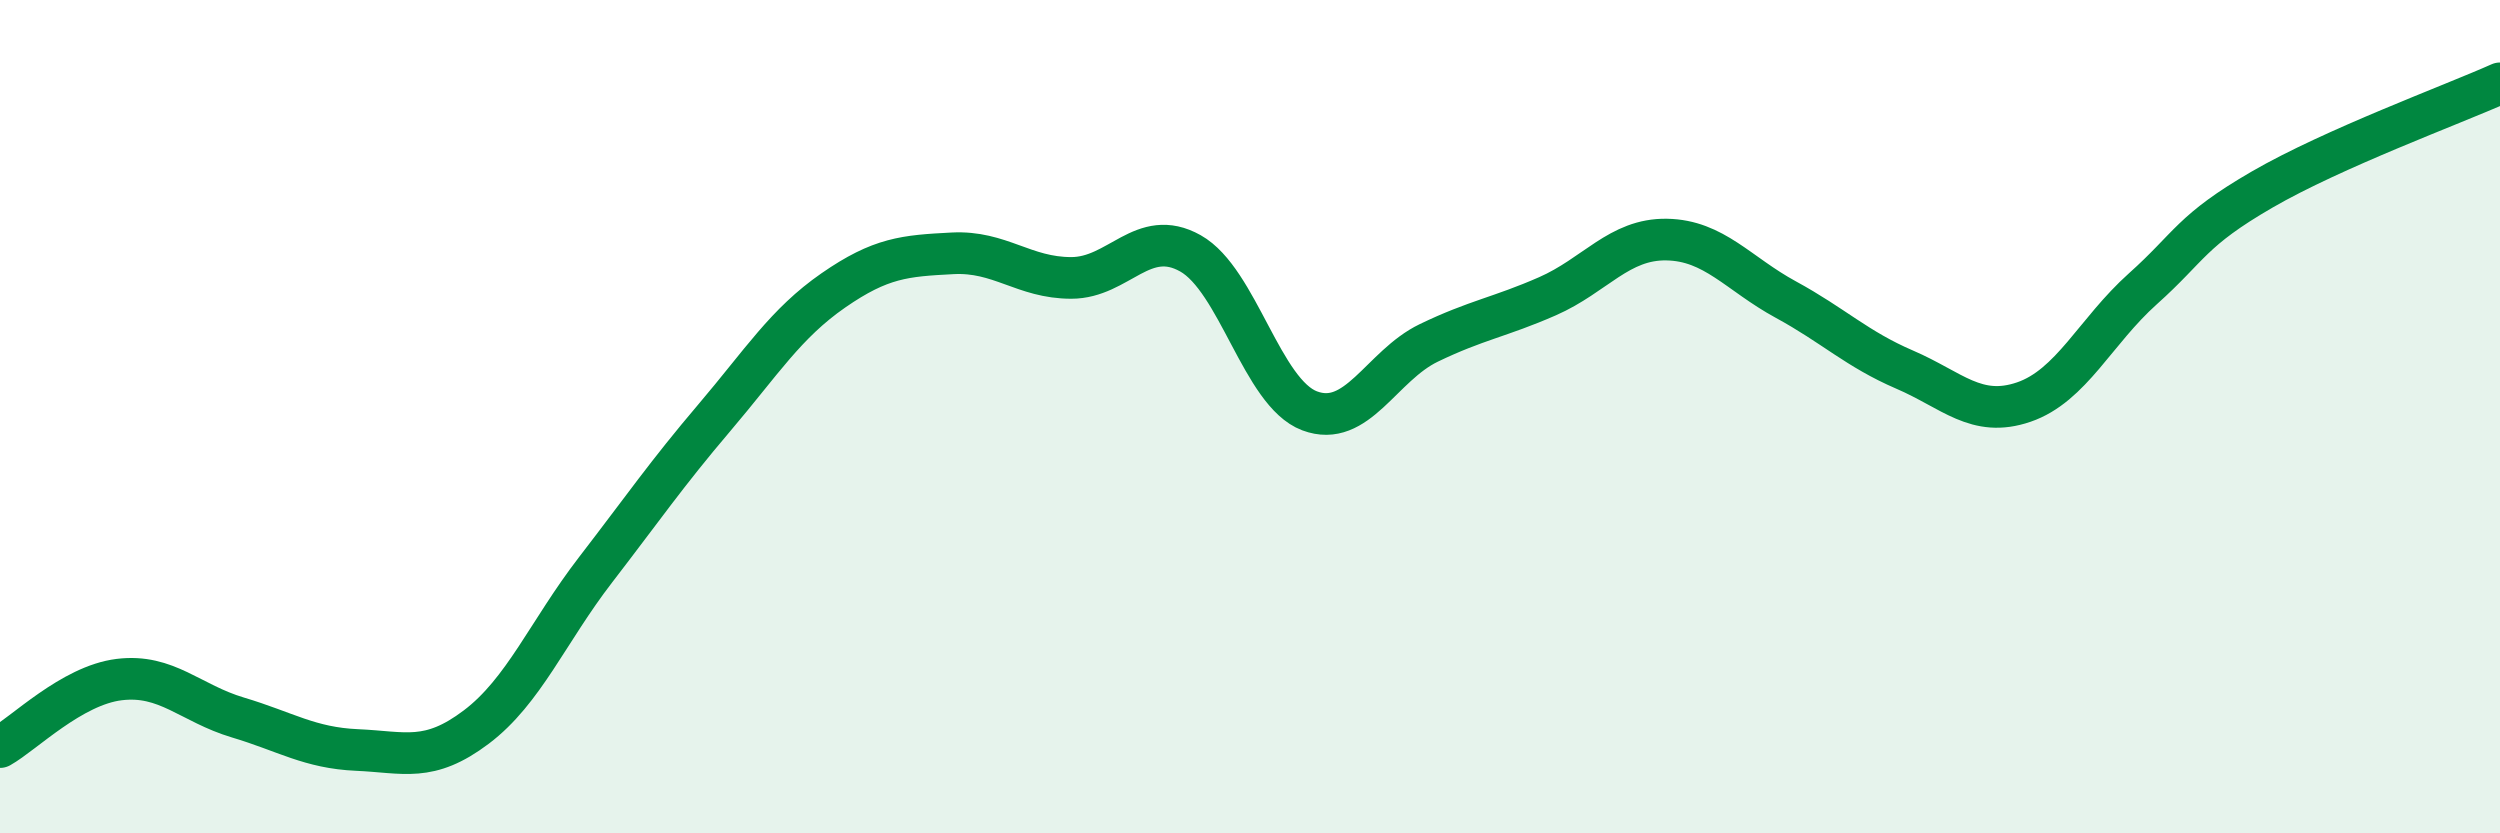 
    <svg width="60" height="20" viewBox="0 0 60 20" xmlns="http://www.w3.org/2000/svg">
      <path
        d="M 0,17.93 C 0.57,17.61 1.72,16.45 2.86,16.31 C 4,16.17 4.57,16.88 5.71,17.22 C 6.85,17.56 7.43,17.95 8.57,18 C 9.71,18.05 10.29,18.31 11.43,17.45 C 12.57,16.59 13.15,15.16 14.29,13.68 C 15.43,12.2 16,11.37 17.14,10.03 C 18.28,8.69 18.86,7.76 20,6.97 C 21.14,6.18 21.72,6.14 22.86,6.08 C 24,6.02 24.57,6.67 25.71,6.67 C 26.85,6.67 27.43,5.44 28.57,6.08 C 29.71,6.72 30.29,9.43 31.43,9.86 C 32.57,10.29 33.15,8.78 34.29,8.23 C 35.43,7.68 36,7.61 37.14,7.11 C 38.28,6.61 38.86,5.73 40,5.75 C 41.14,5.77 41.72,6.57 42.86,7.19 C 44,7.81 44.57,8.38 45.71,8.87 C 46.85,9.36 47.43,10.04 48.57,9.65 C 49.71,9.26 50.29,7.95 51.43,6.93 C 52.57,5.91 52.58,5.54 54.29,4.55 C 56,3.56 58.86,2.51 60,2L60 20L0 20Z"
        fill="#008740"
        opacity="0.1"
        stroke-linecap="round"
        stroke-linejoin="round"
      />
      <path
        d="M 0,17.93 C 0.57,17.61 1.72,16.45 2.86,16.31 C 4,16.17 4.57,16.88 5.71,17.22 C 6.85,17.56 7.43,17.95 8.57,18 C 9.71,18.05 10.29,18.31 11.43,17.45 C 12.57,16.59 13.15,15.16 14.29,13.68 C 15.43,12.2 16,11.37 17.14,10.03 C 18.28,8.69 18.86,7.76 20,6.97 C 21.14,6.18 21.72,6.14 22.86,6.08 C 24,6.02 24.57,6.67 25.71,6.67 C 26.85,6.67 27.43,5.44 28.57,6.08 C 29.71,6.72 30.29,9.43 31.43,9.86 C 32.57,10.29 33.15,8.78 34.29,8.23 C 35.43,7.68 36,7.61 37.14,7.11 C 38.28,6.61 38.86,5.73 40,5.75 C 41.14,5.77 41.72,6.57 42.86,7.19 C 44,7.81 44.57,8.38 45.71,8.87 C 46.85,9.36 47.43,10.04 48.57,9.65 C 49.71,9.26 50.29,7.95 51.43,6.93 C 52.57,5.91 52.58,5.54 54.29,4.55 C 56,3.56 58.86,2.51 60,2"
        stroke="#008740"
        stroke-width="1"
        fill="none"
        stroke-linecap="round"
        stroke-linejoin="round"
      />
    </svg>
  
